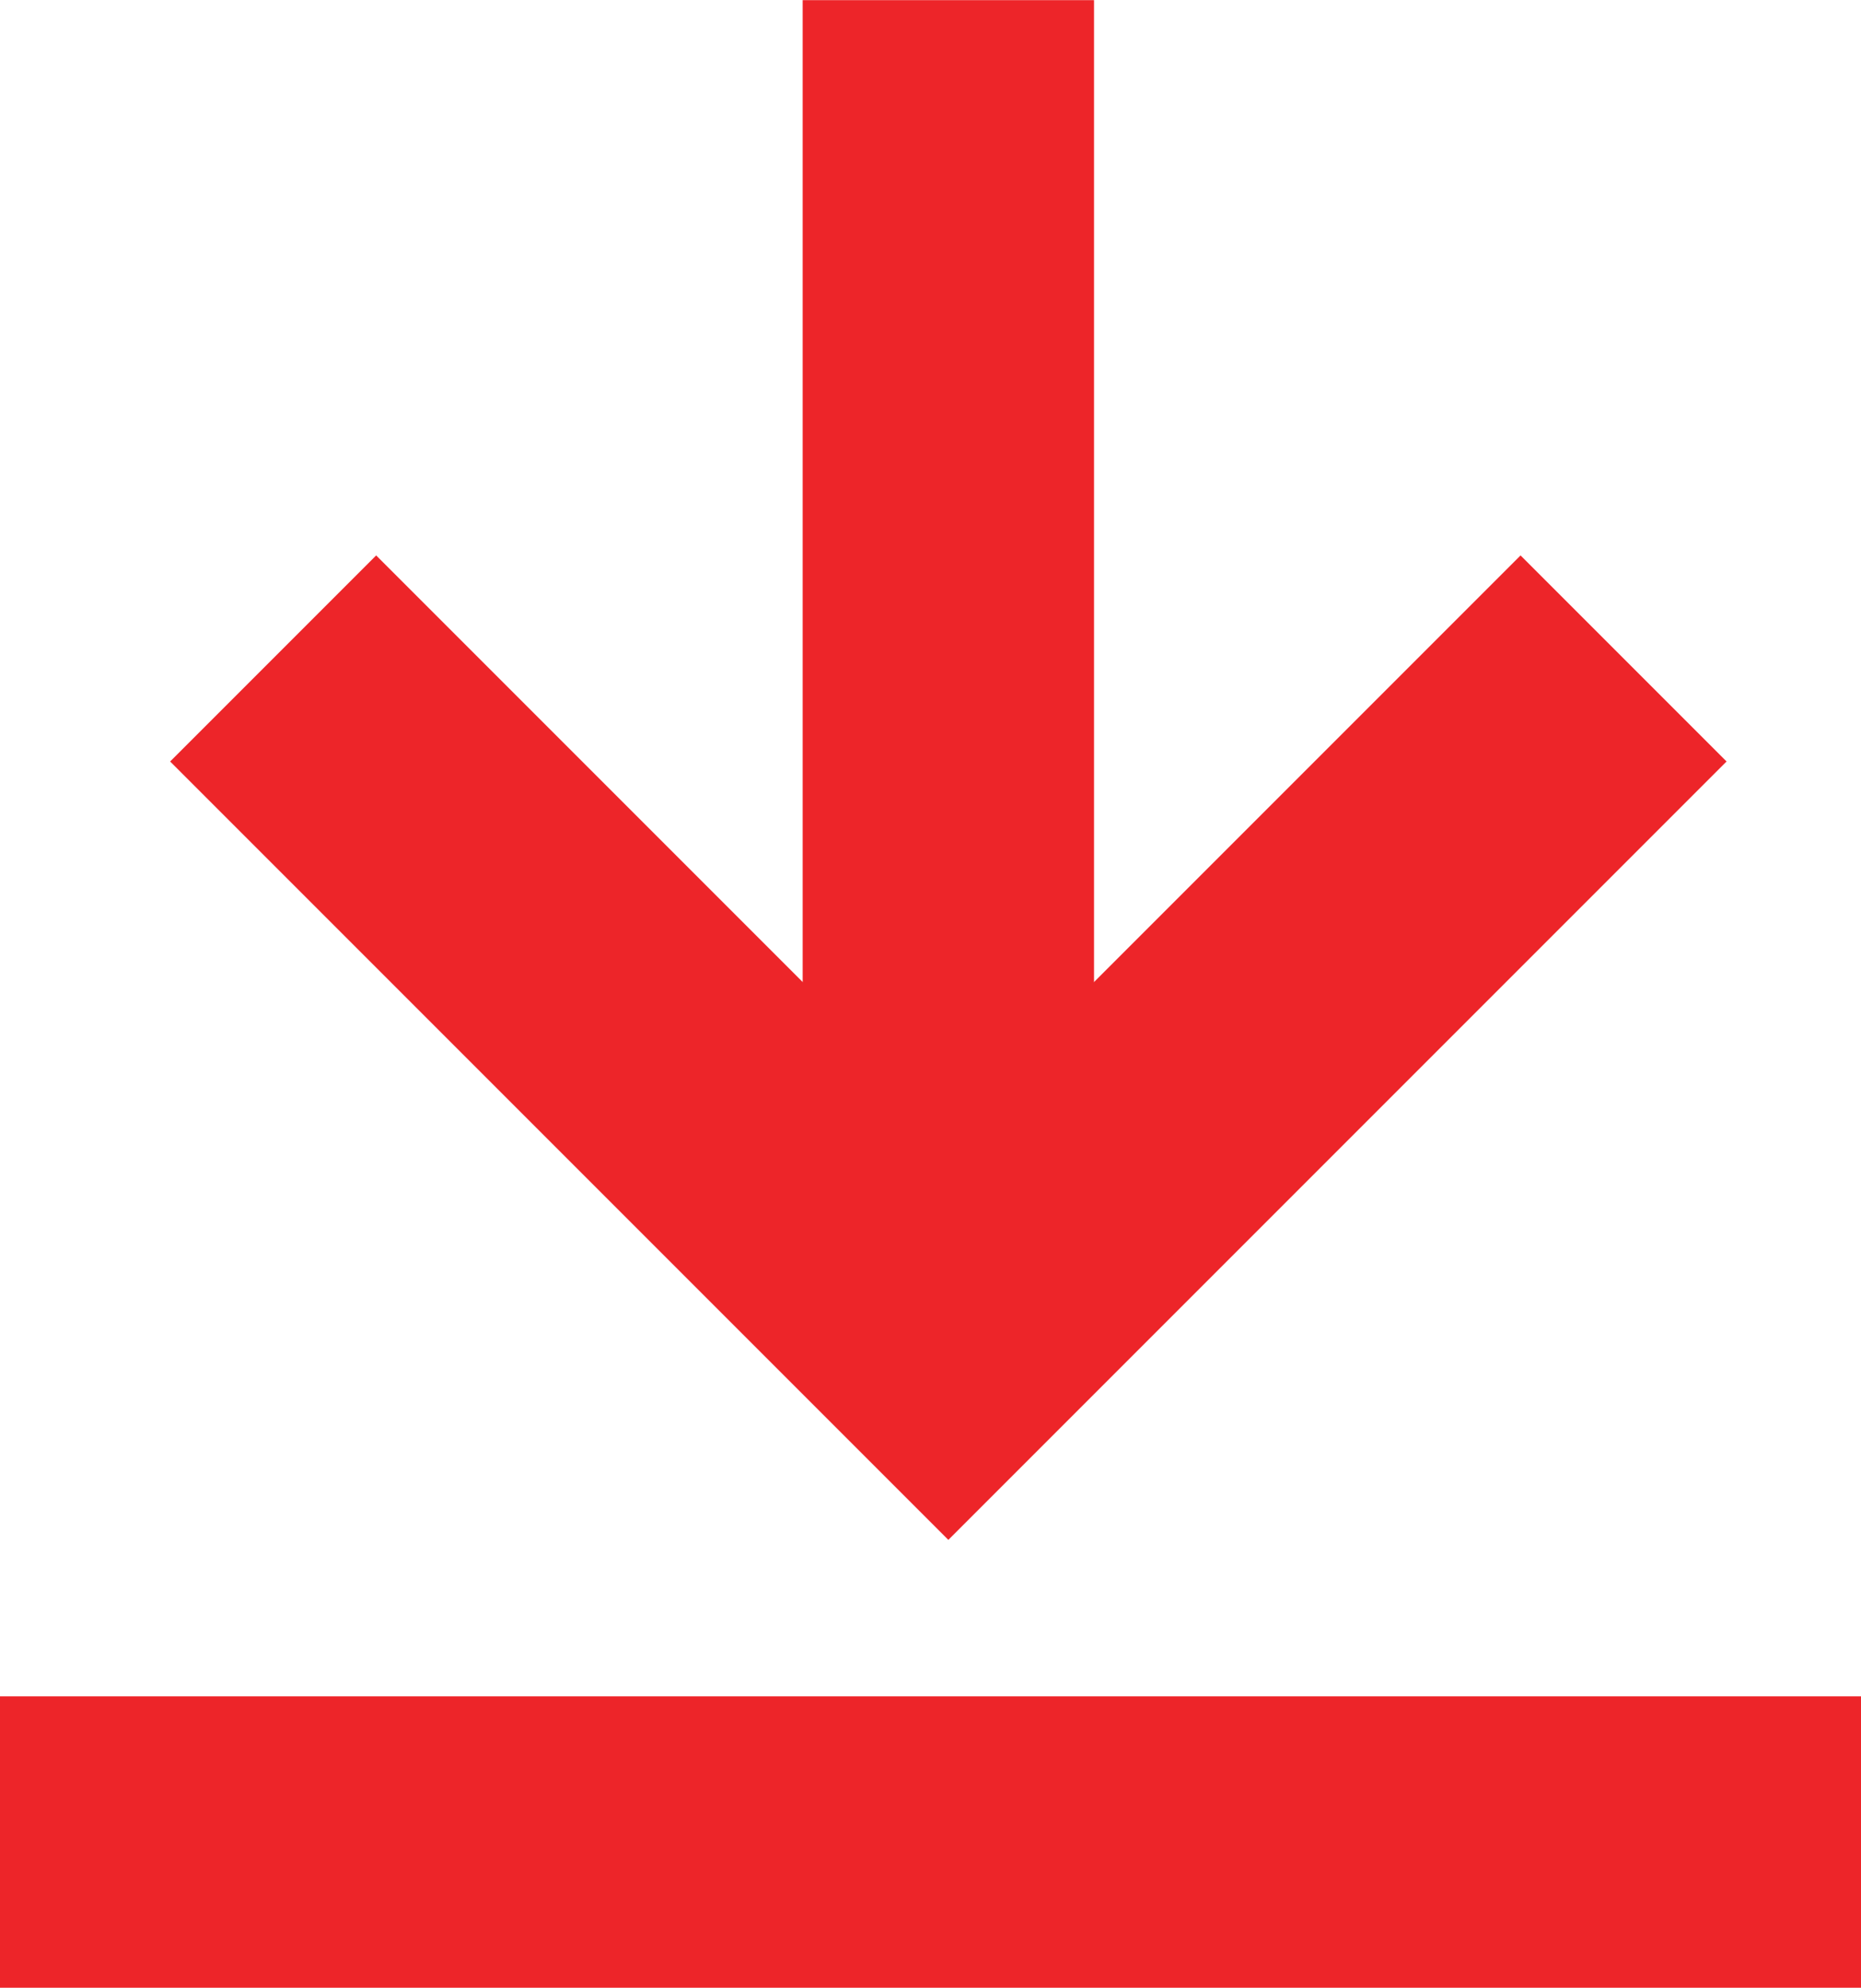 <svg xmlns="http://www.w3.org/2000/svg" width="12.775" height="13.642" viewBox="0 0 12.775 13.642"><defs><style>.a{fill:none;stroke:#ed2529;stroke-width:2px;}</style></defs><g transform="translate(-1268.61 -608.481)"><path class="a" d="M4203.873,647.388l4.635,4.635,4.635-4.635" transform="translate(-2933.388 -34.388)"/><path class="a" d="M4210.12,652.361v-8.836" transform="translate(-2935 -35.043)"/><path class="a" d="M4205.485,657.123h12.775" transform="translate(-2936.875 -36)"/></g></svg>
